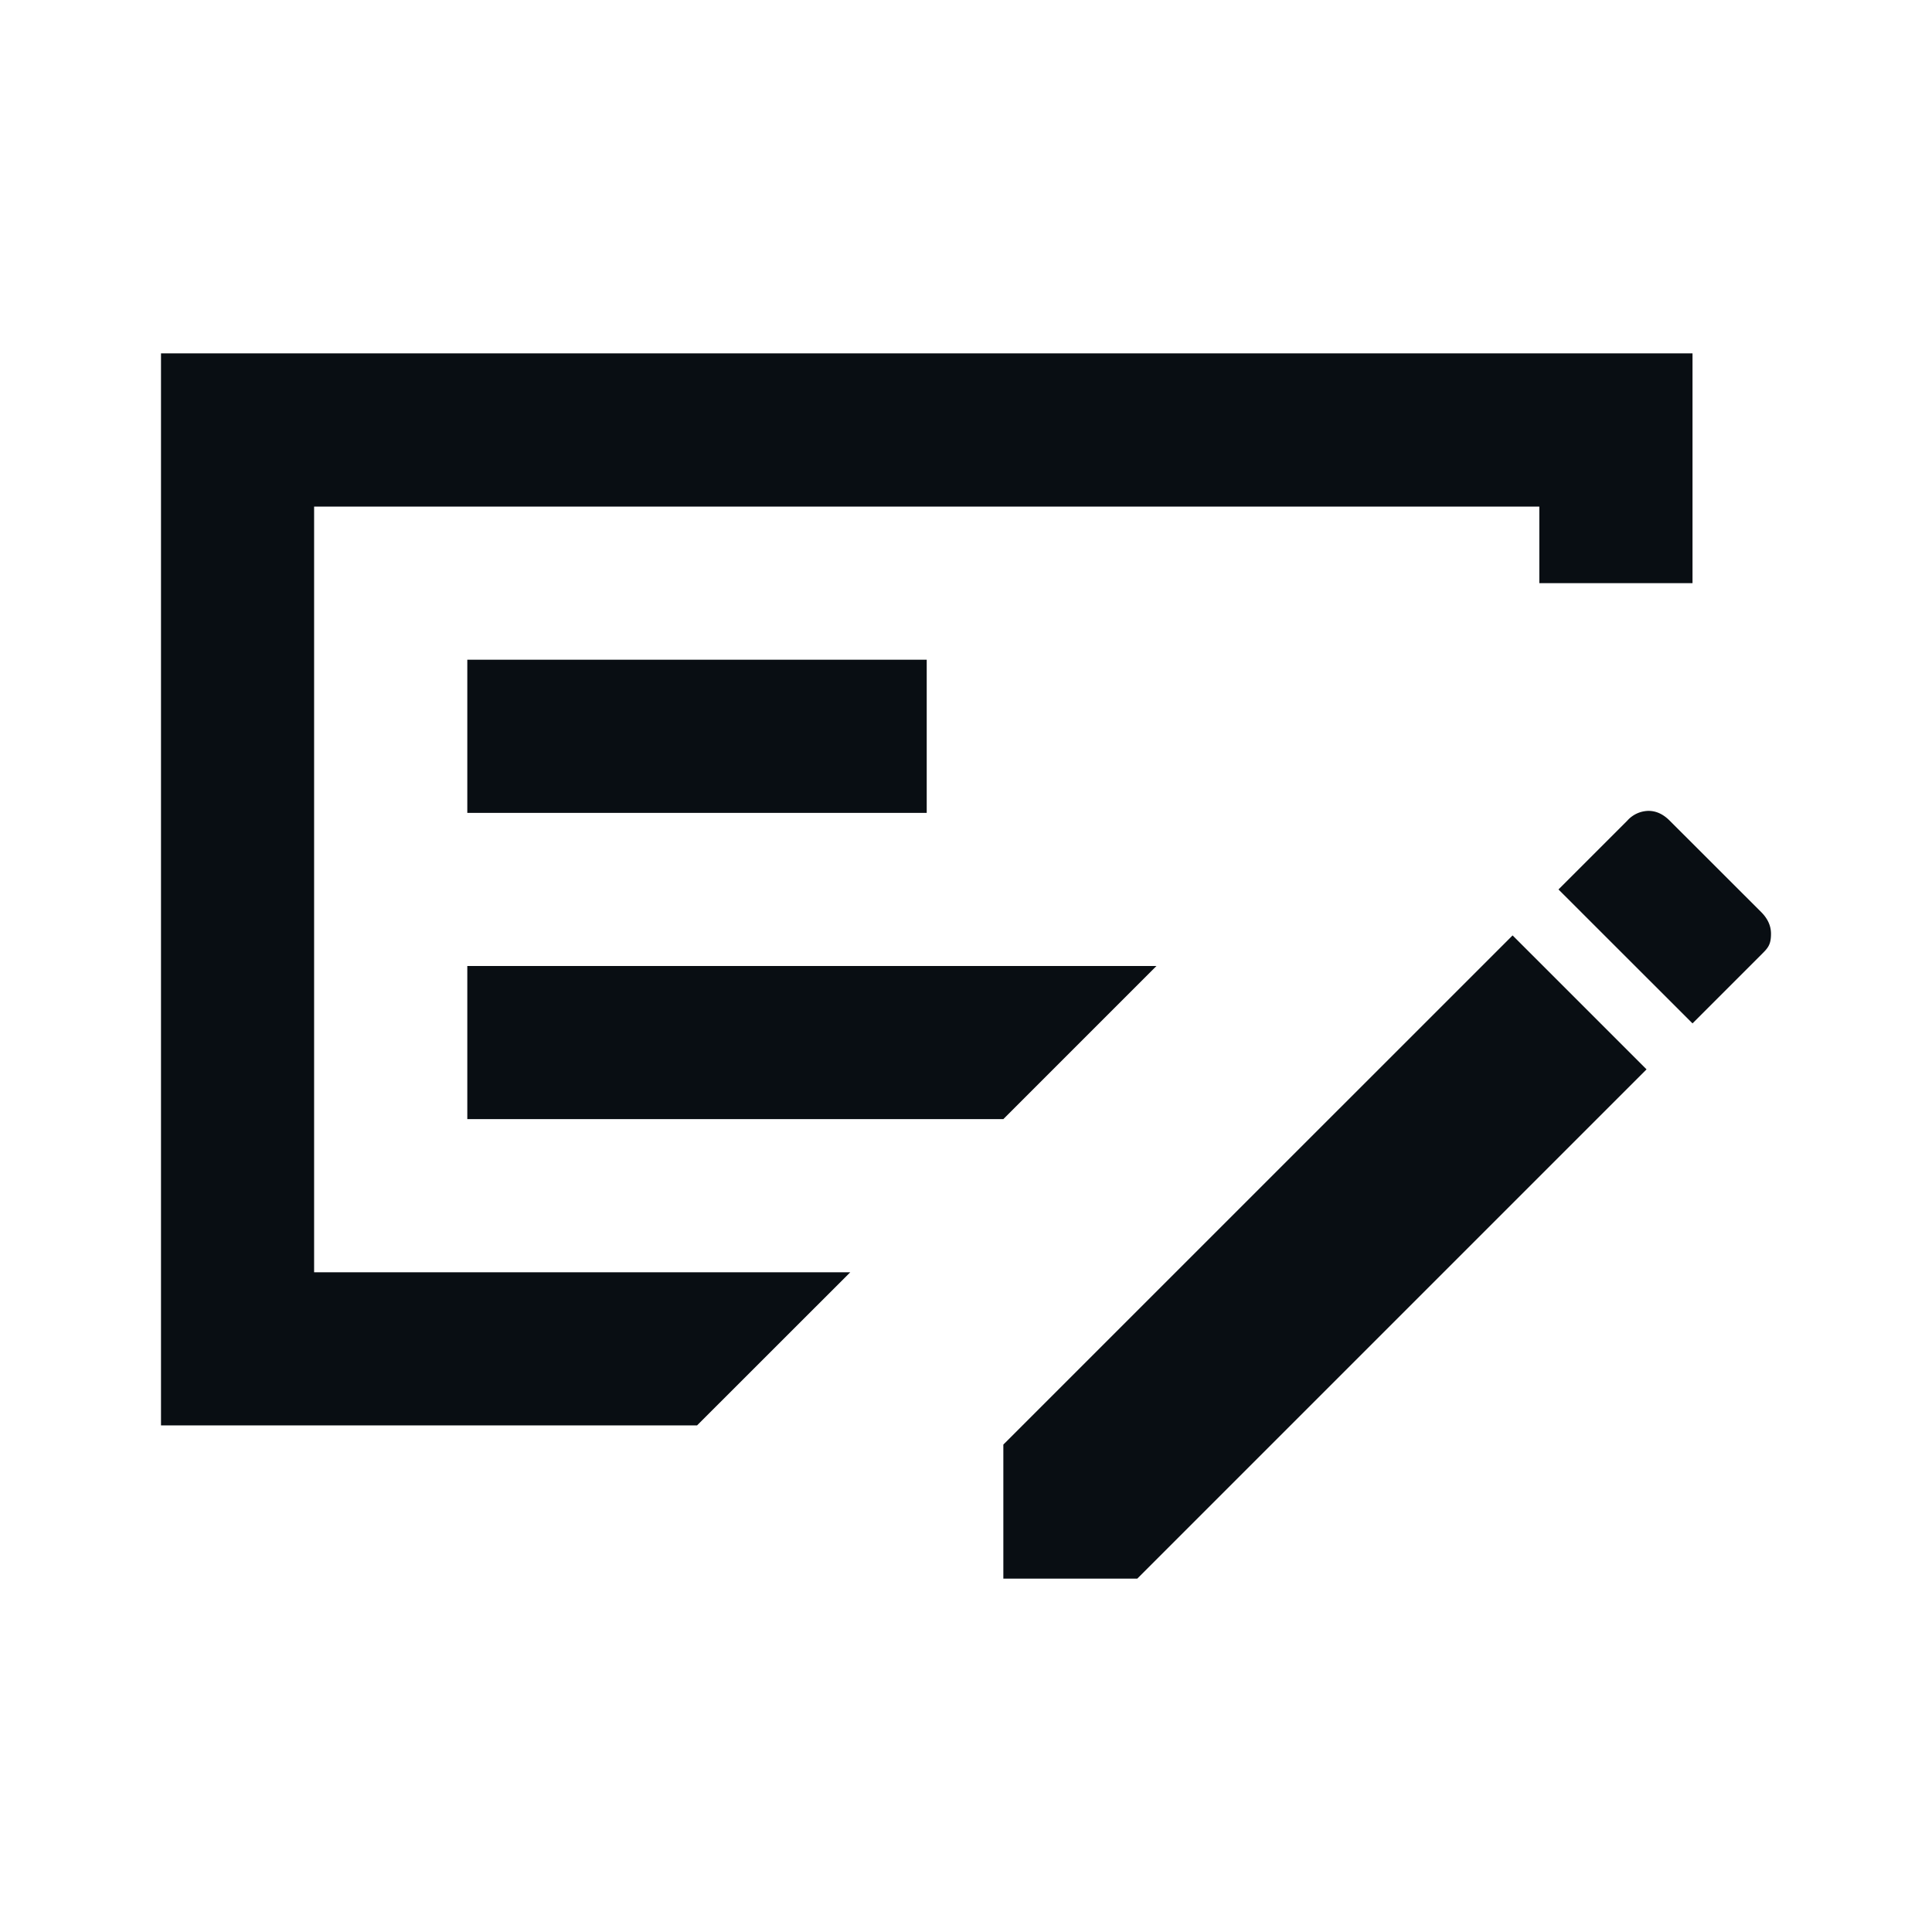 <svg xmlns="http://www.w3.org/2000/svg" viewBox="0 0 24 24"><path fill="#090e13" d="M5.805 13.902h6.659L14.366 12H5.805zm0-3.804h5.707V8.195H5.805zM3.902 6.293v9.512h6.66l-1.903 1.902H2V4.39h19.025v2.854h-1.903v-.951zm17.98 5.041q.117.12.118.262c.001.142-.04.182-.119.261l-.856.856-1.665-1.664.856-.856a.36.36 0 0 1 .262-.12q.142 0 .262.12zm-9.418 8.276v-1.665l6.326-6.325 1.664 1.664-6.326 6.326zM3.902 6.293v9.512z"/></svg>